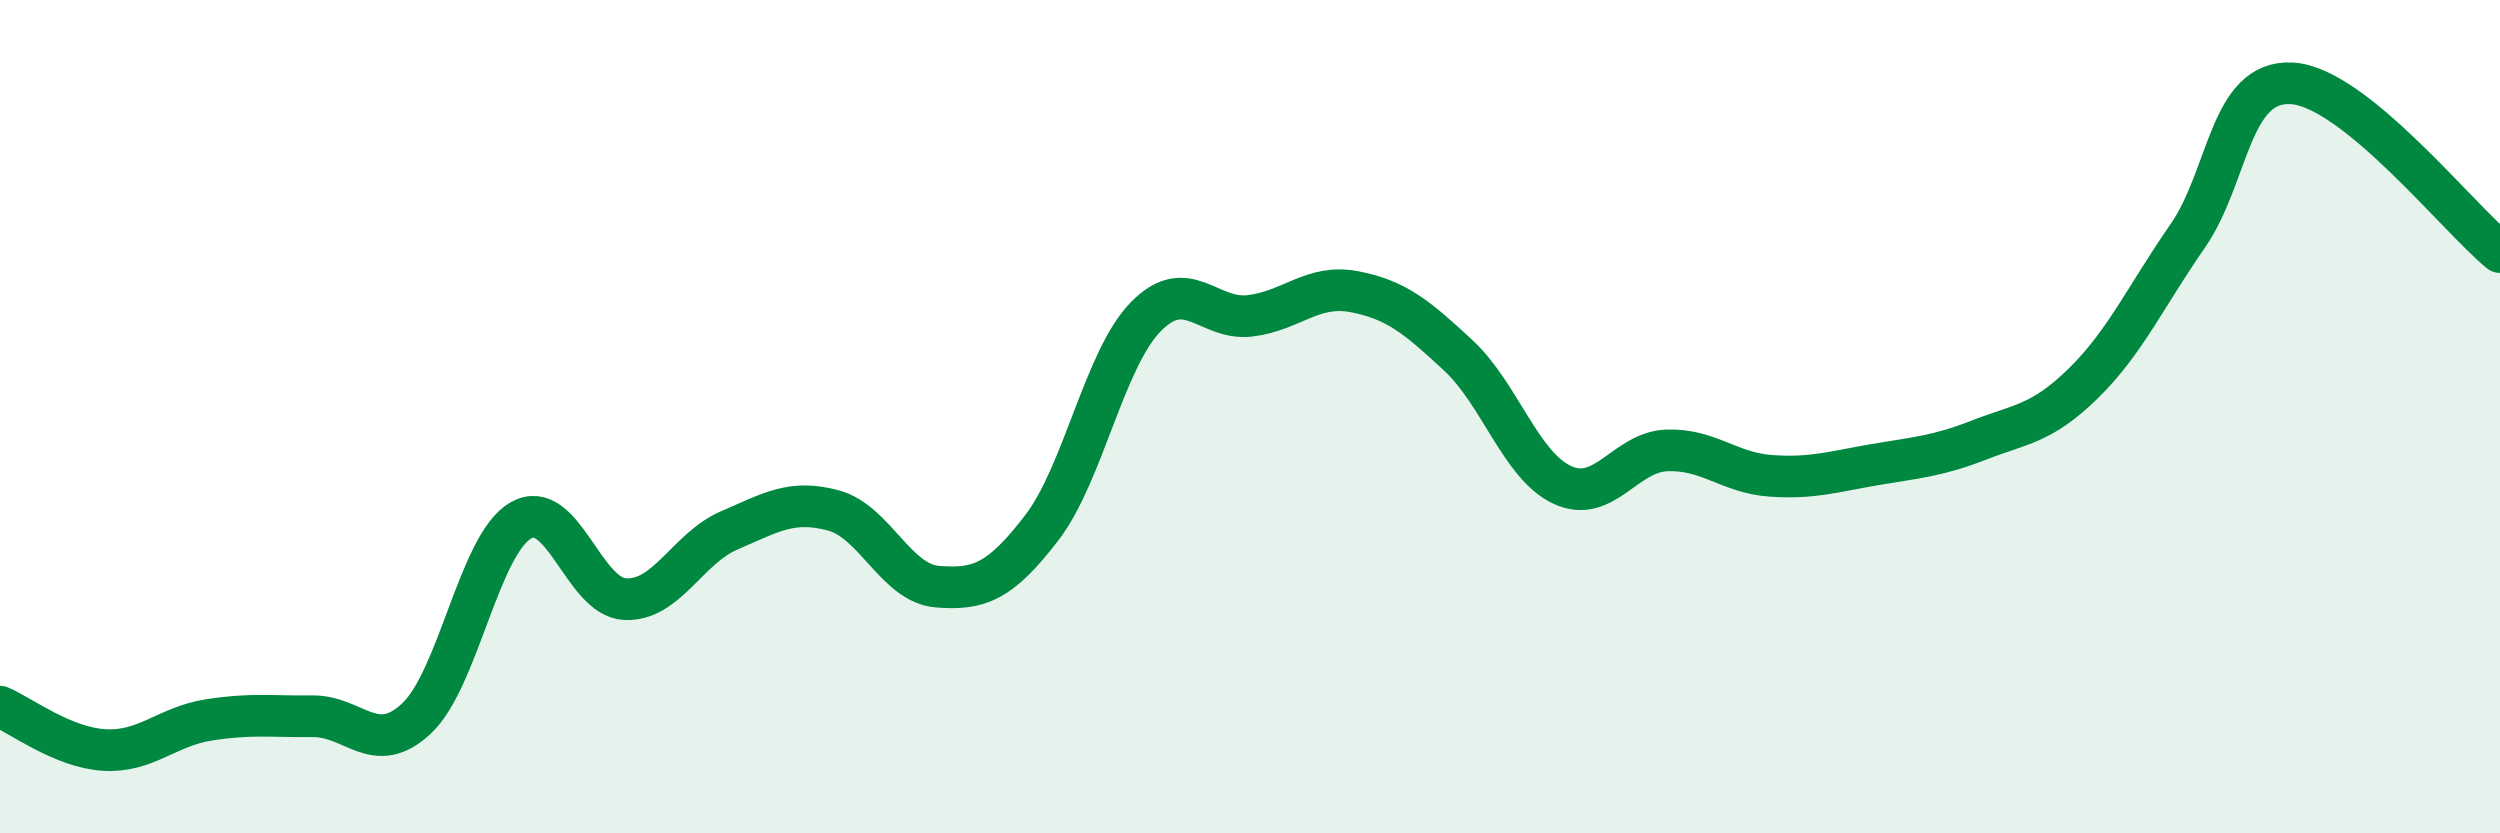
    <svg width="60" height="20" viewBox="0 0 60 20" xmlns="http://www.w3.org/2000/svg">
      <path
        d="M 0,16.96 C 0.5,17.17 1.5,17.94 2.5,18 C 3.5,18.06 4,17.44 5,17.28 C 6,17.12 6.5,17.2 7.5,17.19 C 8.5,17.18 9,18.18 10,17.24 C 11,16.3 11.5,13.06 12.5,12.49 C 13.5,11.92 14,14.33 15,14.38 C 16,14.43 16.5,13.16 17.5,12.73 C 18.5,12.3 19,11.98 20,12.25 C 21,12.52 21.5,14 22.5,14.08 C 23.5,14.16 24,13.97 25,12.67 C 26,11.37 26.5,8.62 27.5,7.6 C 28.5,6.58 29,7.7 30,7.58 C 31,7.46 31.5,6.81 32.5,7 C 33.5,7.19 34,7.6 35,8.53 C 36,9.46 36.5,11.18 37.5,11.64 C 38.5,12.1 39,10.85 40,10.81 C 41,10.77 41.5,11.35 42.5,11.42 C 43.5,11.49 44,11.32 45,11.15 C 46,10.98 46.5,10.95 47.5,10.56 C 48.5,10.17 49,10.18 50,9.2 C 51,8.22 51.5,7.11 52.5,5.67 C 53.5,4.23 53.5,1.92 55,2 C 56.5,2.08 59,5.24 60,6.05L60 20L0 20Z"
        fill="#008740"
        opacity="0.1"
        stroke-linecap="round"
        stroke-linejoin="round"
      />
      <path
        d="M 0,16.96 C 0.5,17.17 1.5,17.94 2.5,18 C 3.5,18.06 4,17.44 5,17.28 C 6,17.12 6.5,17.2 7.5,17.19 C 8.5,17.18 9,18.18 10,17.24 C 11,16.3 11.5,13.06 12.5,12.49 C 13.5,11.92 14,14.33 15,14.38 C 16,14.43 16.5,13.16 17.5,12.73 C 18.5,12.3 19,11.98 20,12.25 C 21,12.52 21.5,14 22.5,14.08 C 23.5,14.16 24,13.97 25,12.67 C 26,11.37 26.5,8.62 27.5,7.6 C 28.5,6.58 29,7.7 30,7.58 C 31,7.46 31.5,6.81 32.5,7 C 33.5,7.19 34,7.6 35,8.53 C 36,9.46 36.5,11.18 37.5,11.64 C 38.5,12.1 39,10.85 40,10.81 C 41,10.77 41.5,11.35 42.5,11.42 C 43.5,11.49 44,11.32 45,11.15 C 46,10.98 46.5,10.95 47.5,10.56 C 48.5,10.17 49,10.18 50,9.2 C 51,8.22 51.5,7.11 52.5,5.67 C 53.5,4.23 53.5,1.92 55,2 C 56.5,2.08 59,5.24 60,6.05"
        stroke="#008740"
        stroke-width="1"
        fill="none"
        stroke-linecap="round"
        stroke-linejoin="round"
      />
    </svg>
  